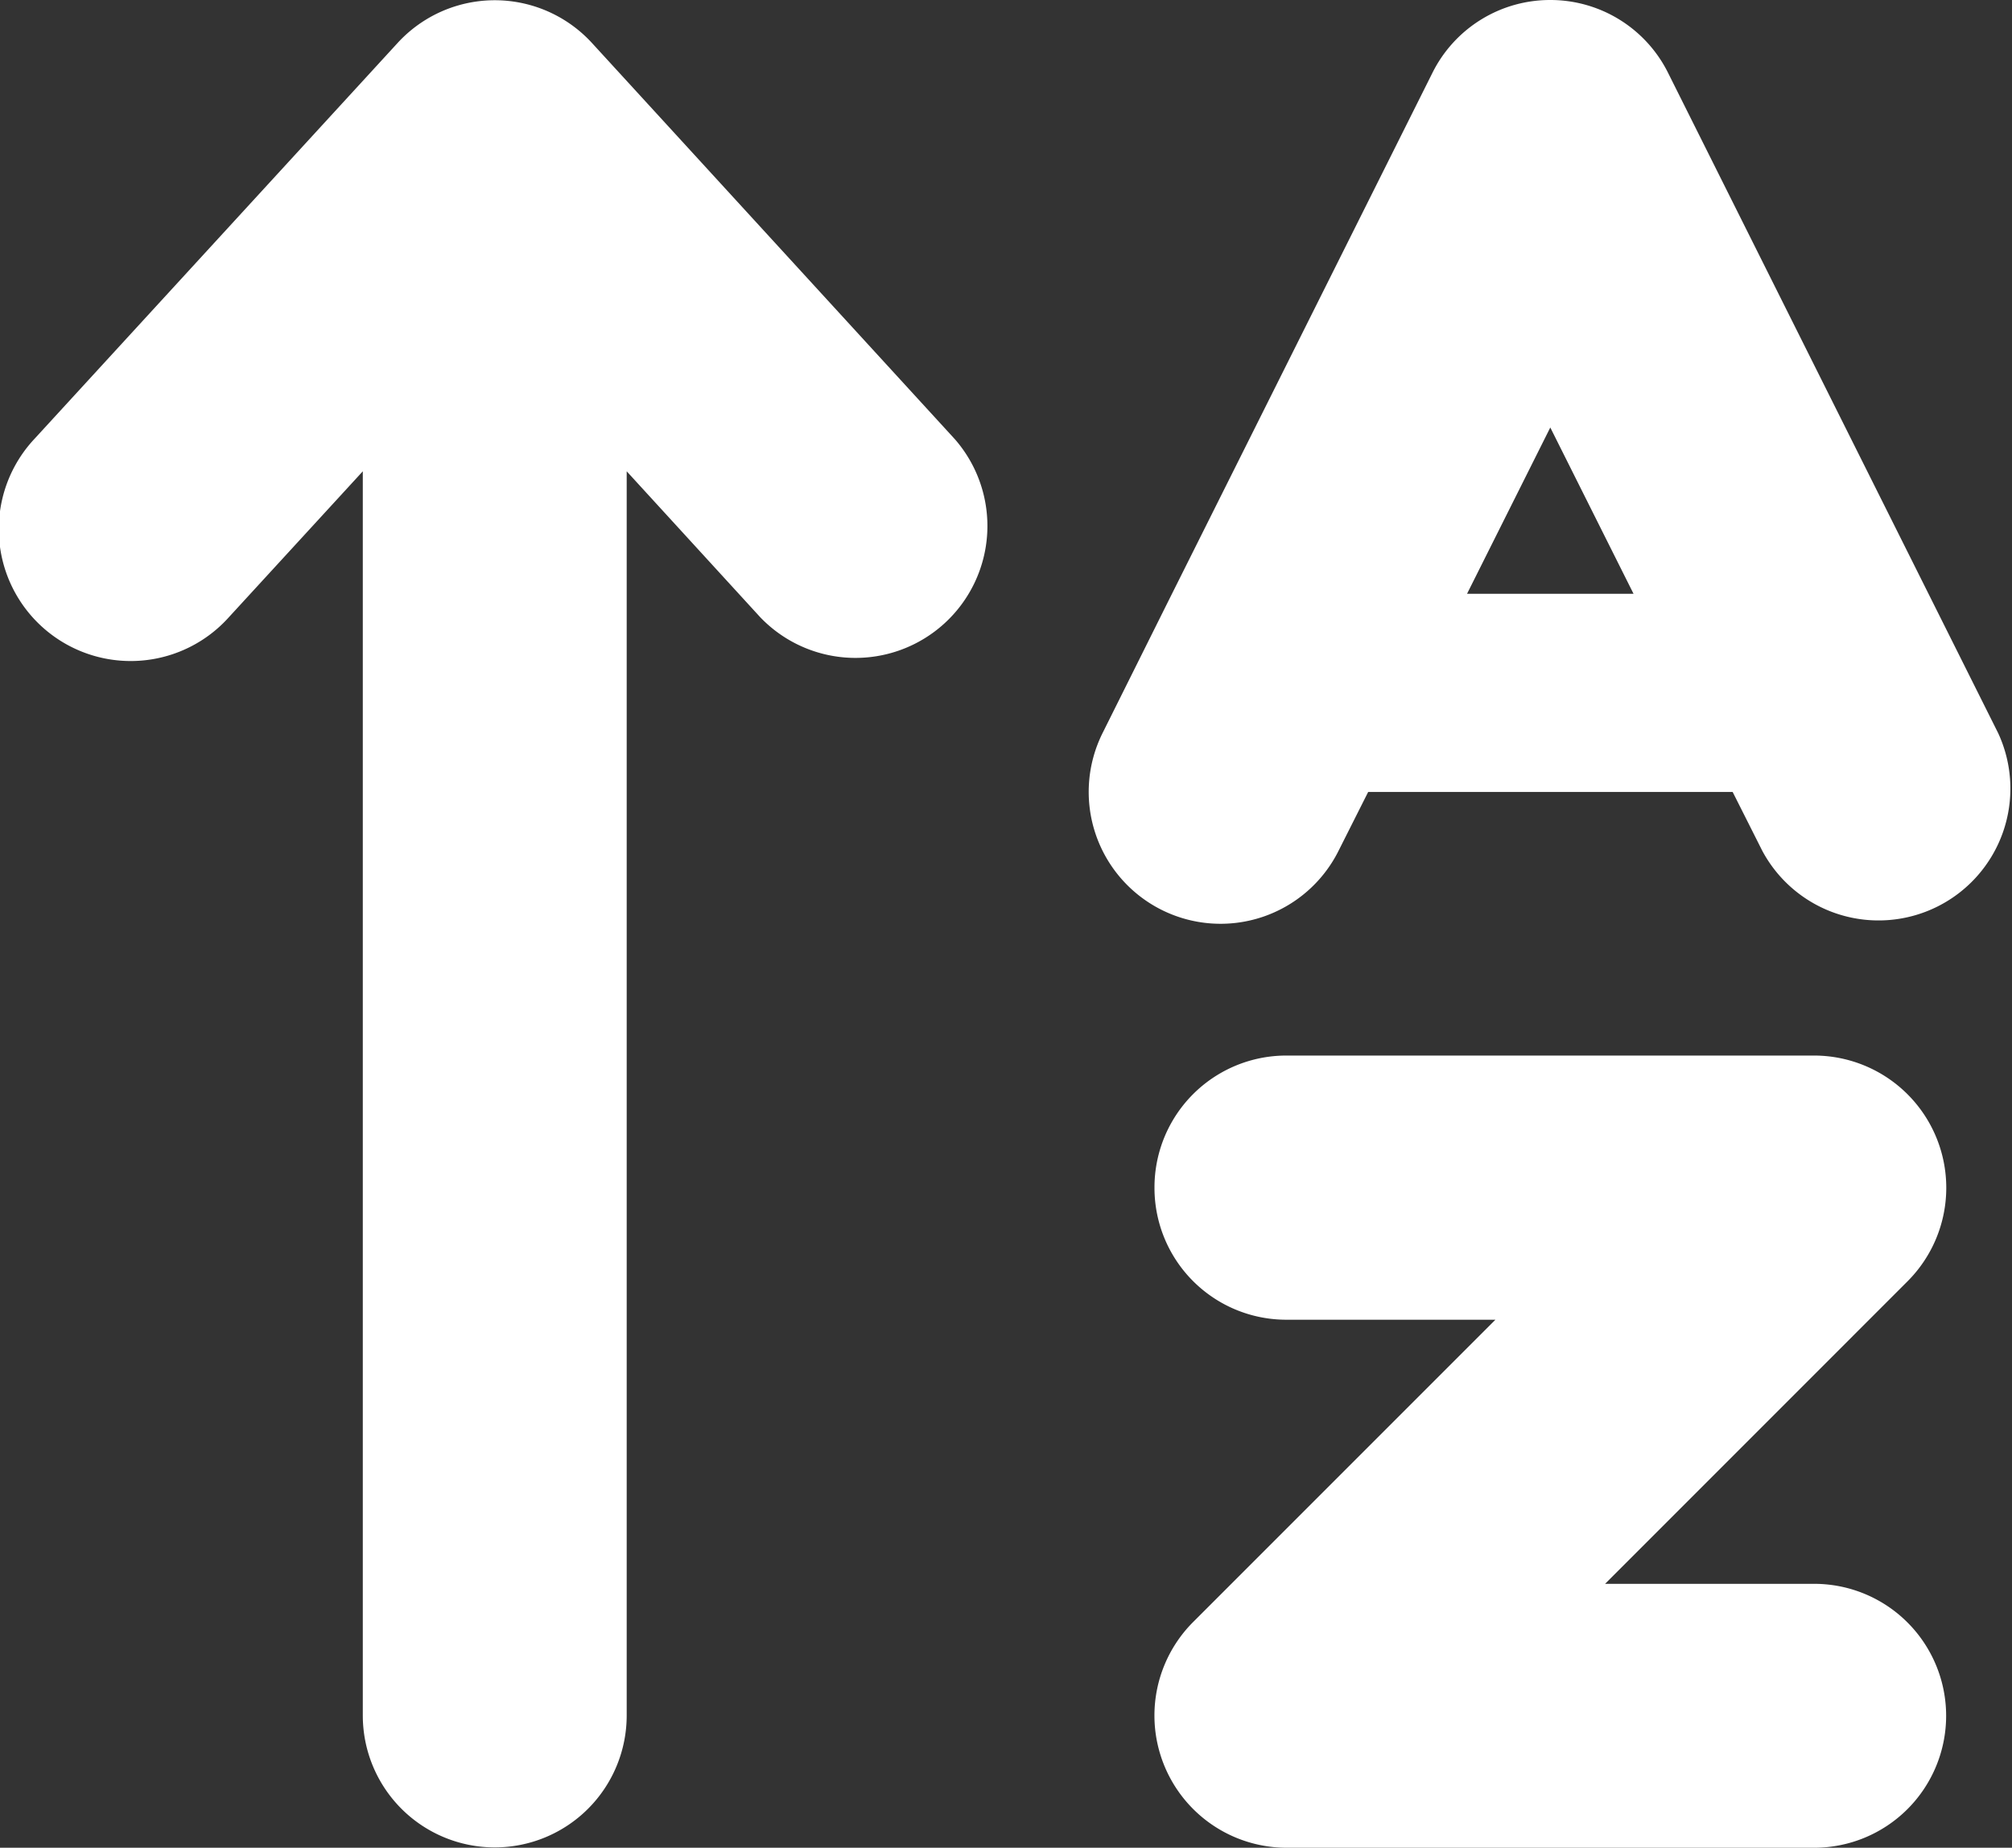 <svg xmlns="http://www.w3.org/2000/svg" width="32.67" height="30" viewBox="0 0 32.67 30">
  <rect x="0" y="0" width="32.67" height="30" fill="#333333" stroke="none"/>
  <path id="arrow-up-a-z" d="M9.61,32.7a2.141,2.141,0,0,0-3.16,0L.558,39.123a2.142,2.142,0,1,0,3.16,2.892l2.169-2.363v20.2a2.142,2.142,0,0,0,4.285,0v-20.2l2.169,2.37A2.142,2.142,0,0,0,15.5,39.13L9.61,32.7Zm9.132,18.585a2.14,2.14,0,0,0,2.142,2.142h3.394l-4.914,4.914A2.147,2.147,0,0,0,20.884,62h8.57a2.142,2.142,0,0,0,0-4.285H26.059L30.973,52.8a2.147,2.147,0,0,0-1.52-3.662h-8.57A2.14,2.14,0,0,0,18.742,51.281ZM25.169,32a2.134,2.134,0,0,0-1.915,1.185l-4.285,8.57L17.9,43.9a2.141,2.141,0,1,0,3.83,1.915l.482-.957h5.918l.482.957A2.141,2.141,0,0,0,32.44,43.9l-1.071-2.142-4.285-8.57A2.134,2.134,0,0,0,25.169,32Zm-1.352,9.641,1.352-2.7,1.352,2.7Z" transform="translate(0.004 -32)" fill="#fff"/>
</svg>
